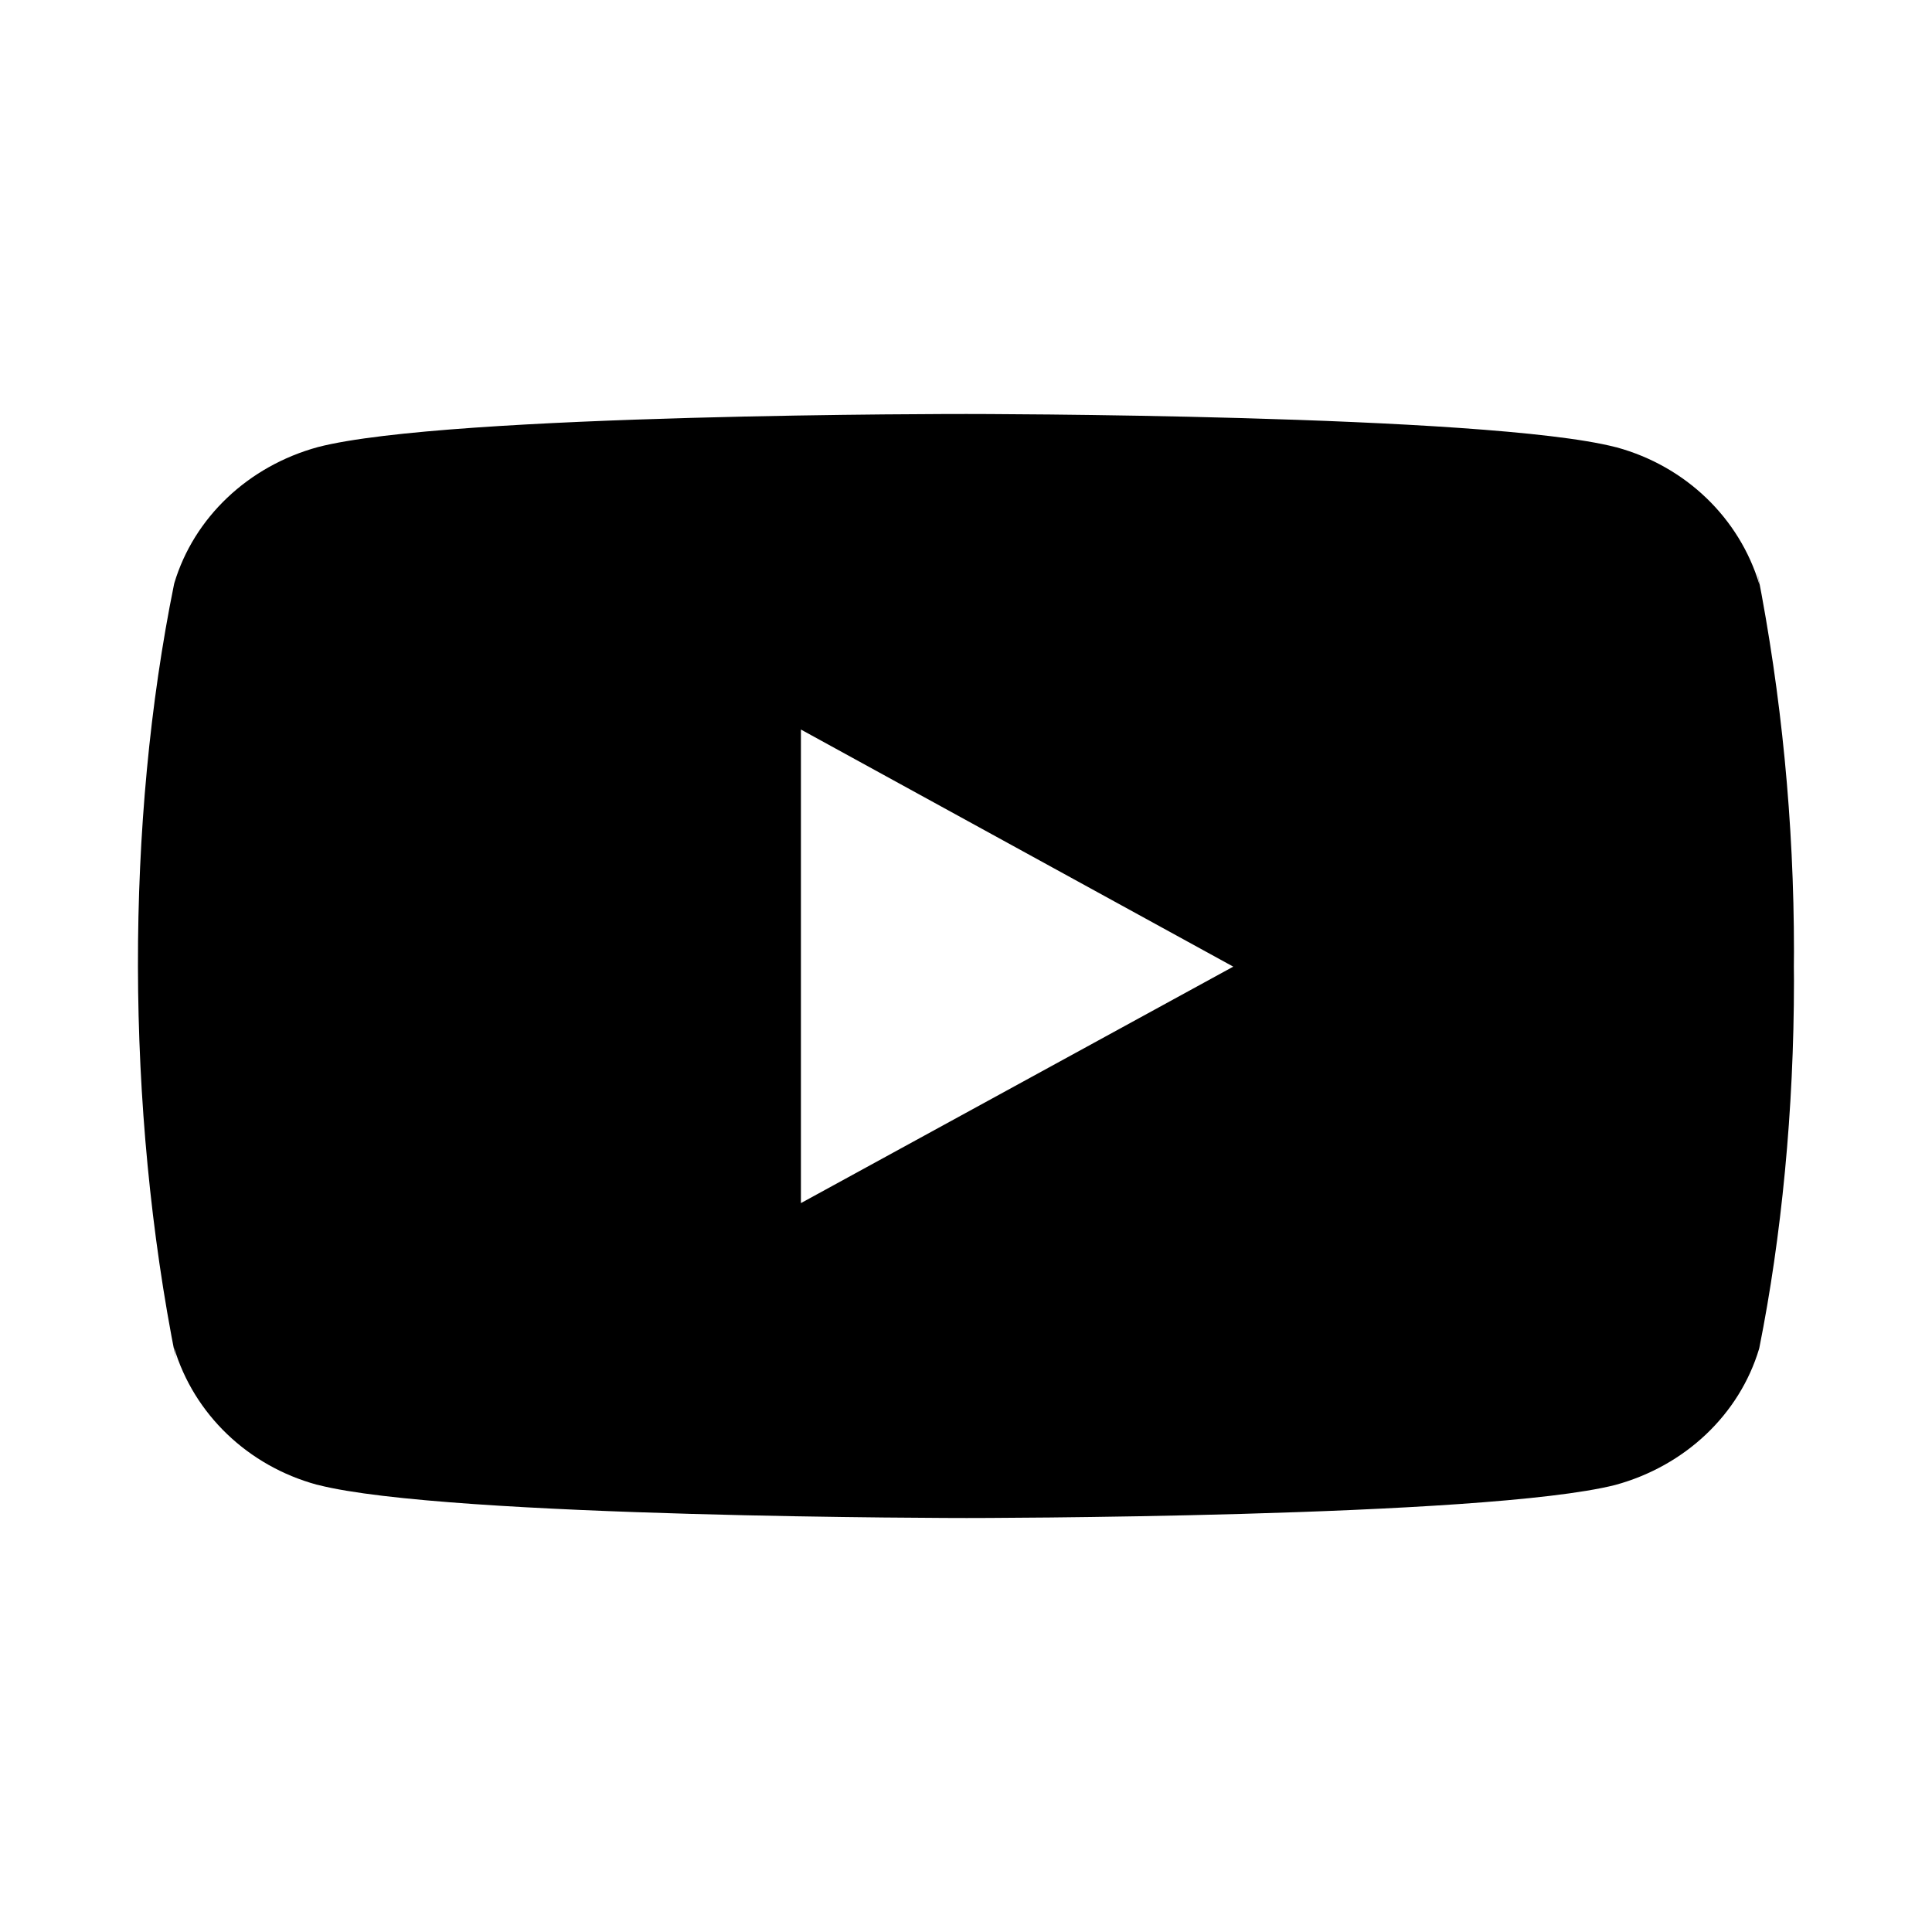 <svg width="18" height="18" viewBox="0 0 18 18" fill="none" xmlns="http://www.w3.org/2000/svg">
<g id="004-youtube">
<path id="Vector" d="M16.372 5.327L16.392 5.446C16.205 4.823 15.702 4.343 15.062 4.168L15.049 4.165C13.846 3.857 9.006 3.857 9.006 3.857C9.006 3.857 4.178 3.851 2.963 4.165C2.311 4.343 1.807 4.823 1.624 5.433L1.621 5.446C1.172 7.655 1.168 10.309 1.641 12.674L1.621 12.554C1.807 13.177 2.311 13.657 2.95 13.832L2.964 13.835C4.165 14.143 9.007 14.143 9.007 14.143C9.007 14.143 13.834 14.143 15.049 13.835C15.702 13.657 16.206 13.177 16.389 12.567L16.392 12.554C16.597 11.527 16.714 10.345 16.714 9.137C16.714 9.093 16.714 9.048 16.713 9.003C16.714 8.962 16.714 8.913 16.714 8.864C16.714 7.656 16.597 6.474 16.372 5.327ZM7.462 11.209V6.797L11.49 9.006L7.462 11.209Z" fill="black"/>
</g>
</svg>
